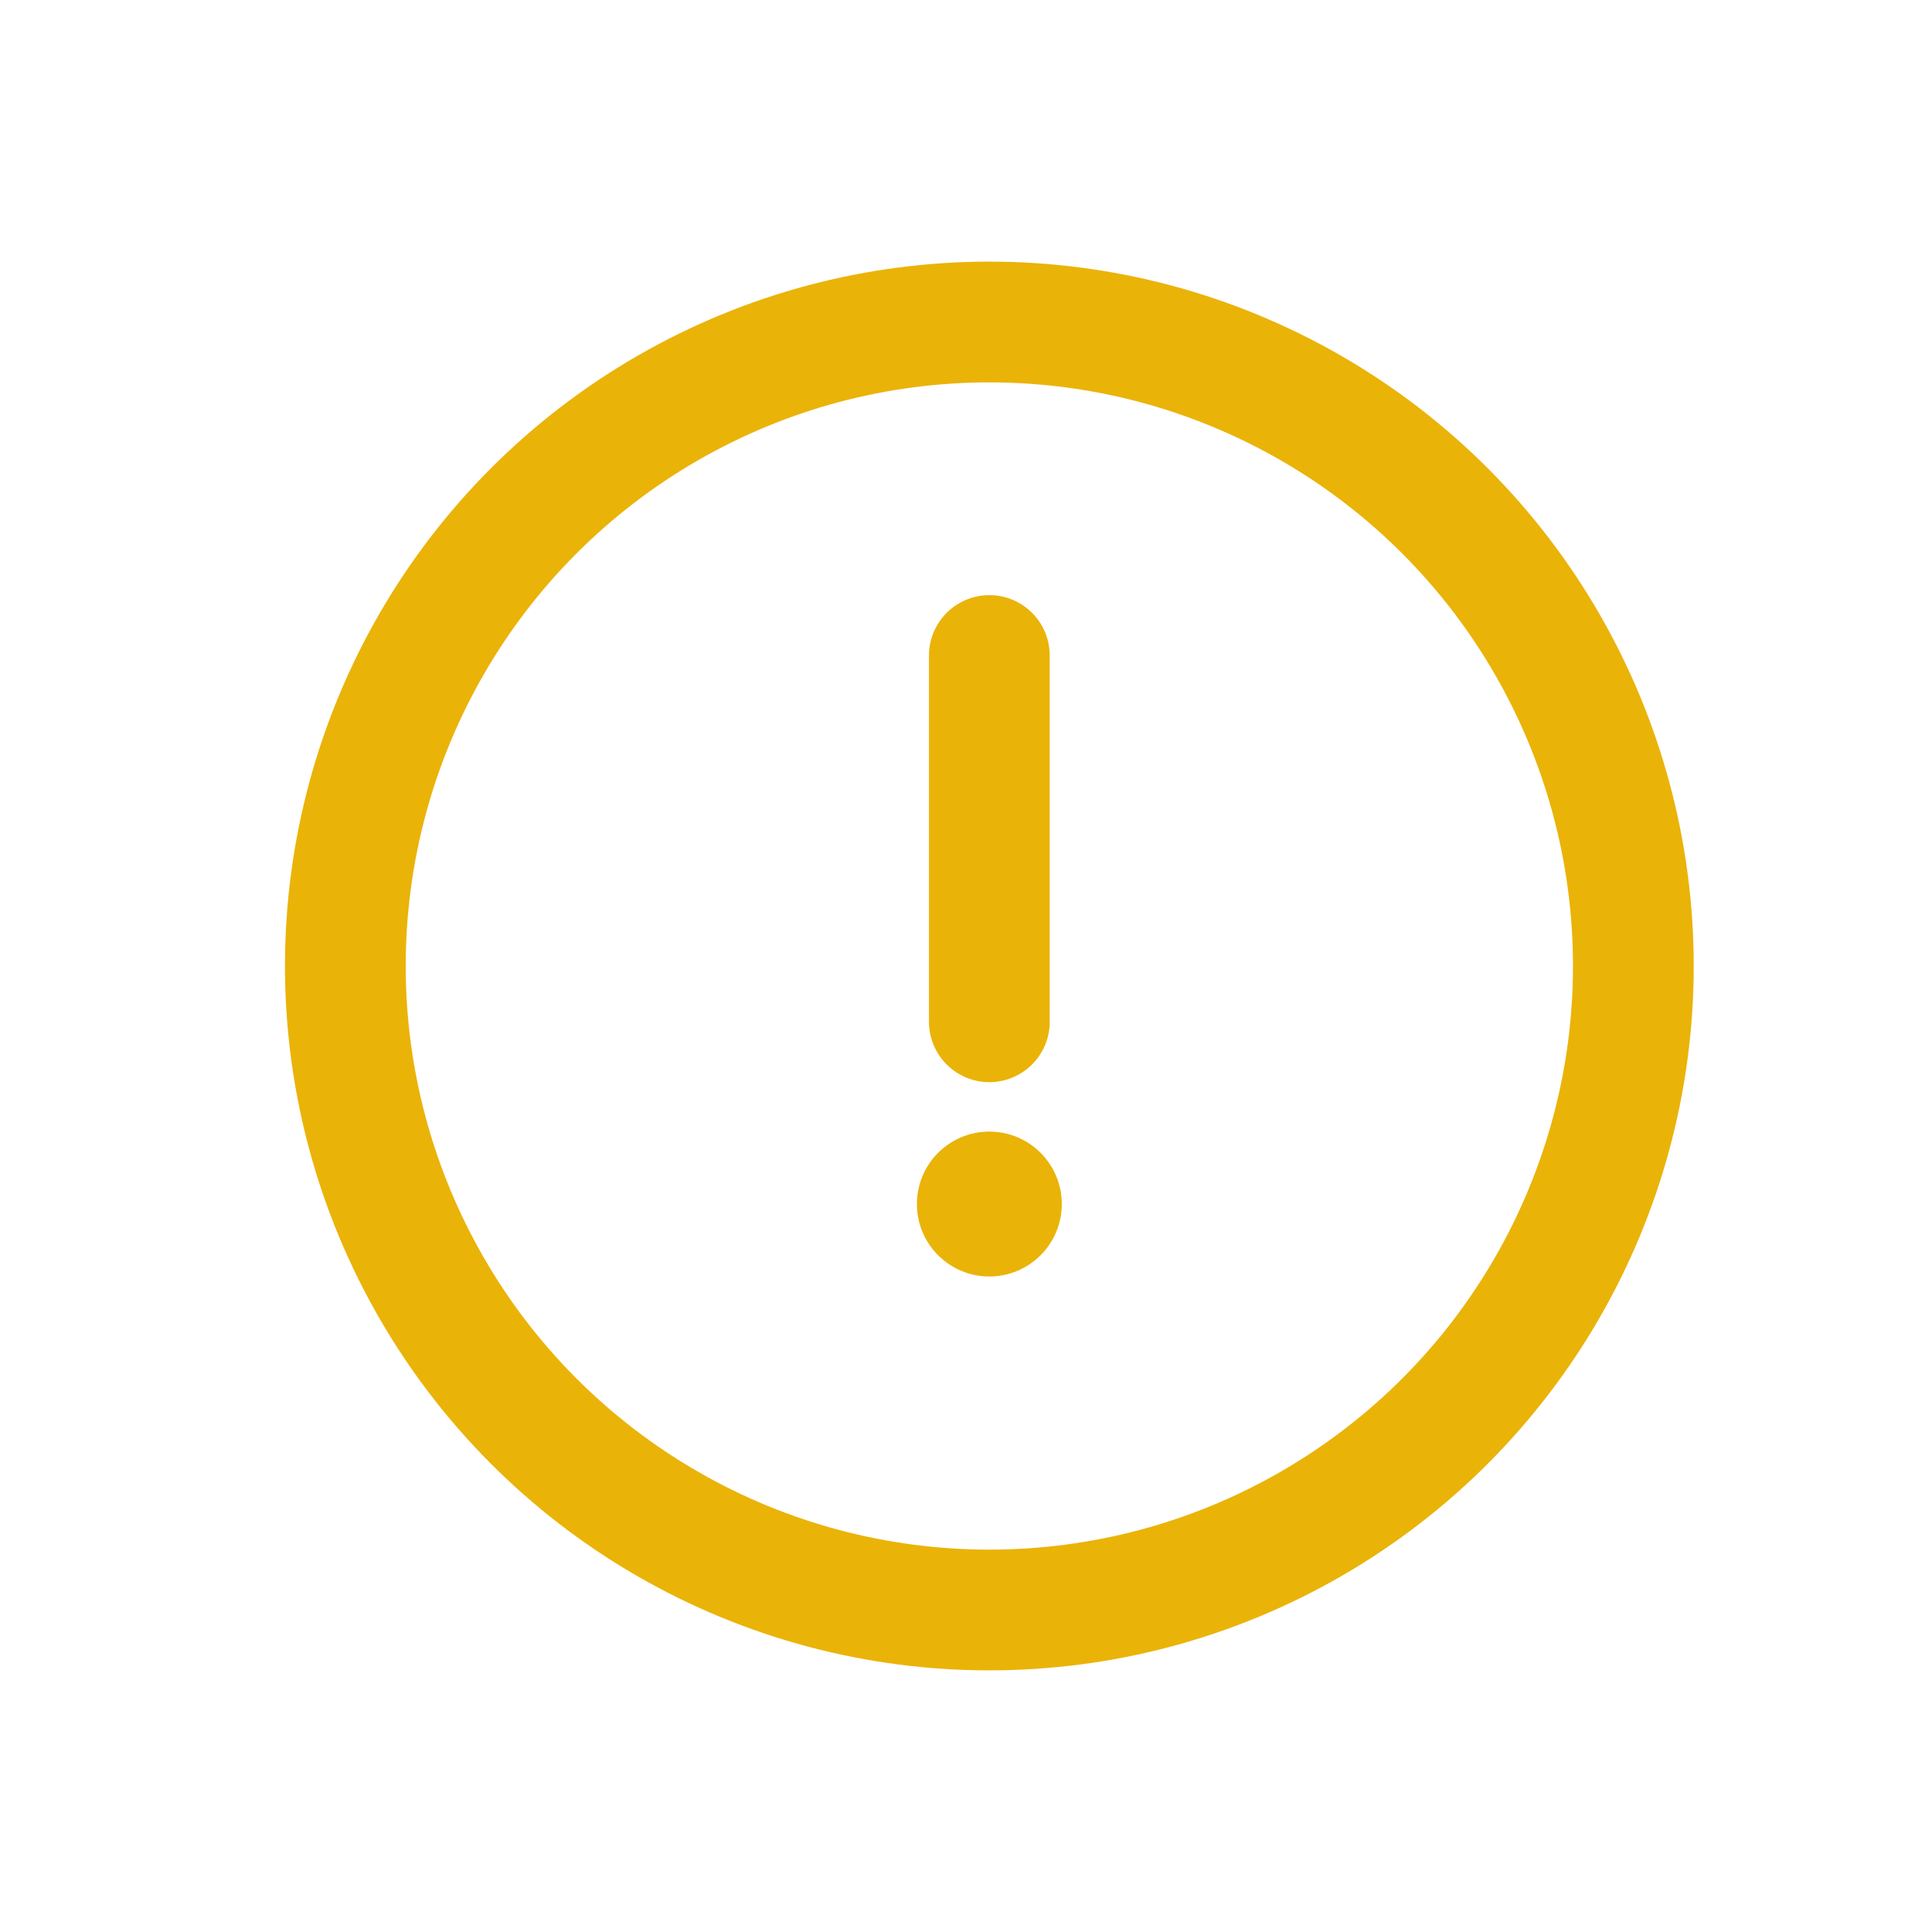  <svg viewBox="0 0 24 24" xmlns="http://www.w3.org/2000/svg" width="24" height="24" fill="none"><style>@keyframes n-info-cir{0%,to{transform:rotate(0deg);transform-origin:center}10%,90%{transform:rotate(2deg)}20%,40%,60%{transform:rotate(-6deg)}30%,50%,70%{transform:rotate(6deg)}80%{transform:rotate(-2deg)}}</style><g style="animation:n-info-cir .8s cubic-bezier(.455,.03,.515,.955) both infinite"><circle cx="12.29" cy="12" r="8" stroke="#EAB308" stroke-width="1.5"/><path stroke="#EAB308" stroke-linecap="round" stroke-width="1.5" d="M12.29 8.143v4.55"/><circle cx="12.29" cy="14.957" r=".9" fill="#EAB308"/></g></svg>